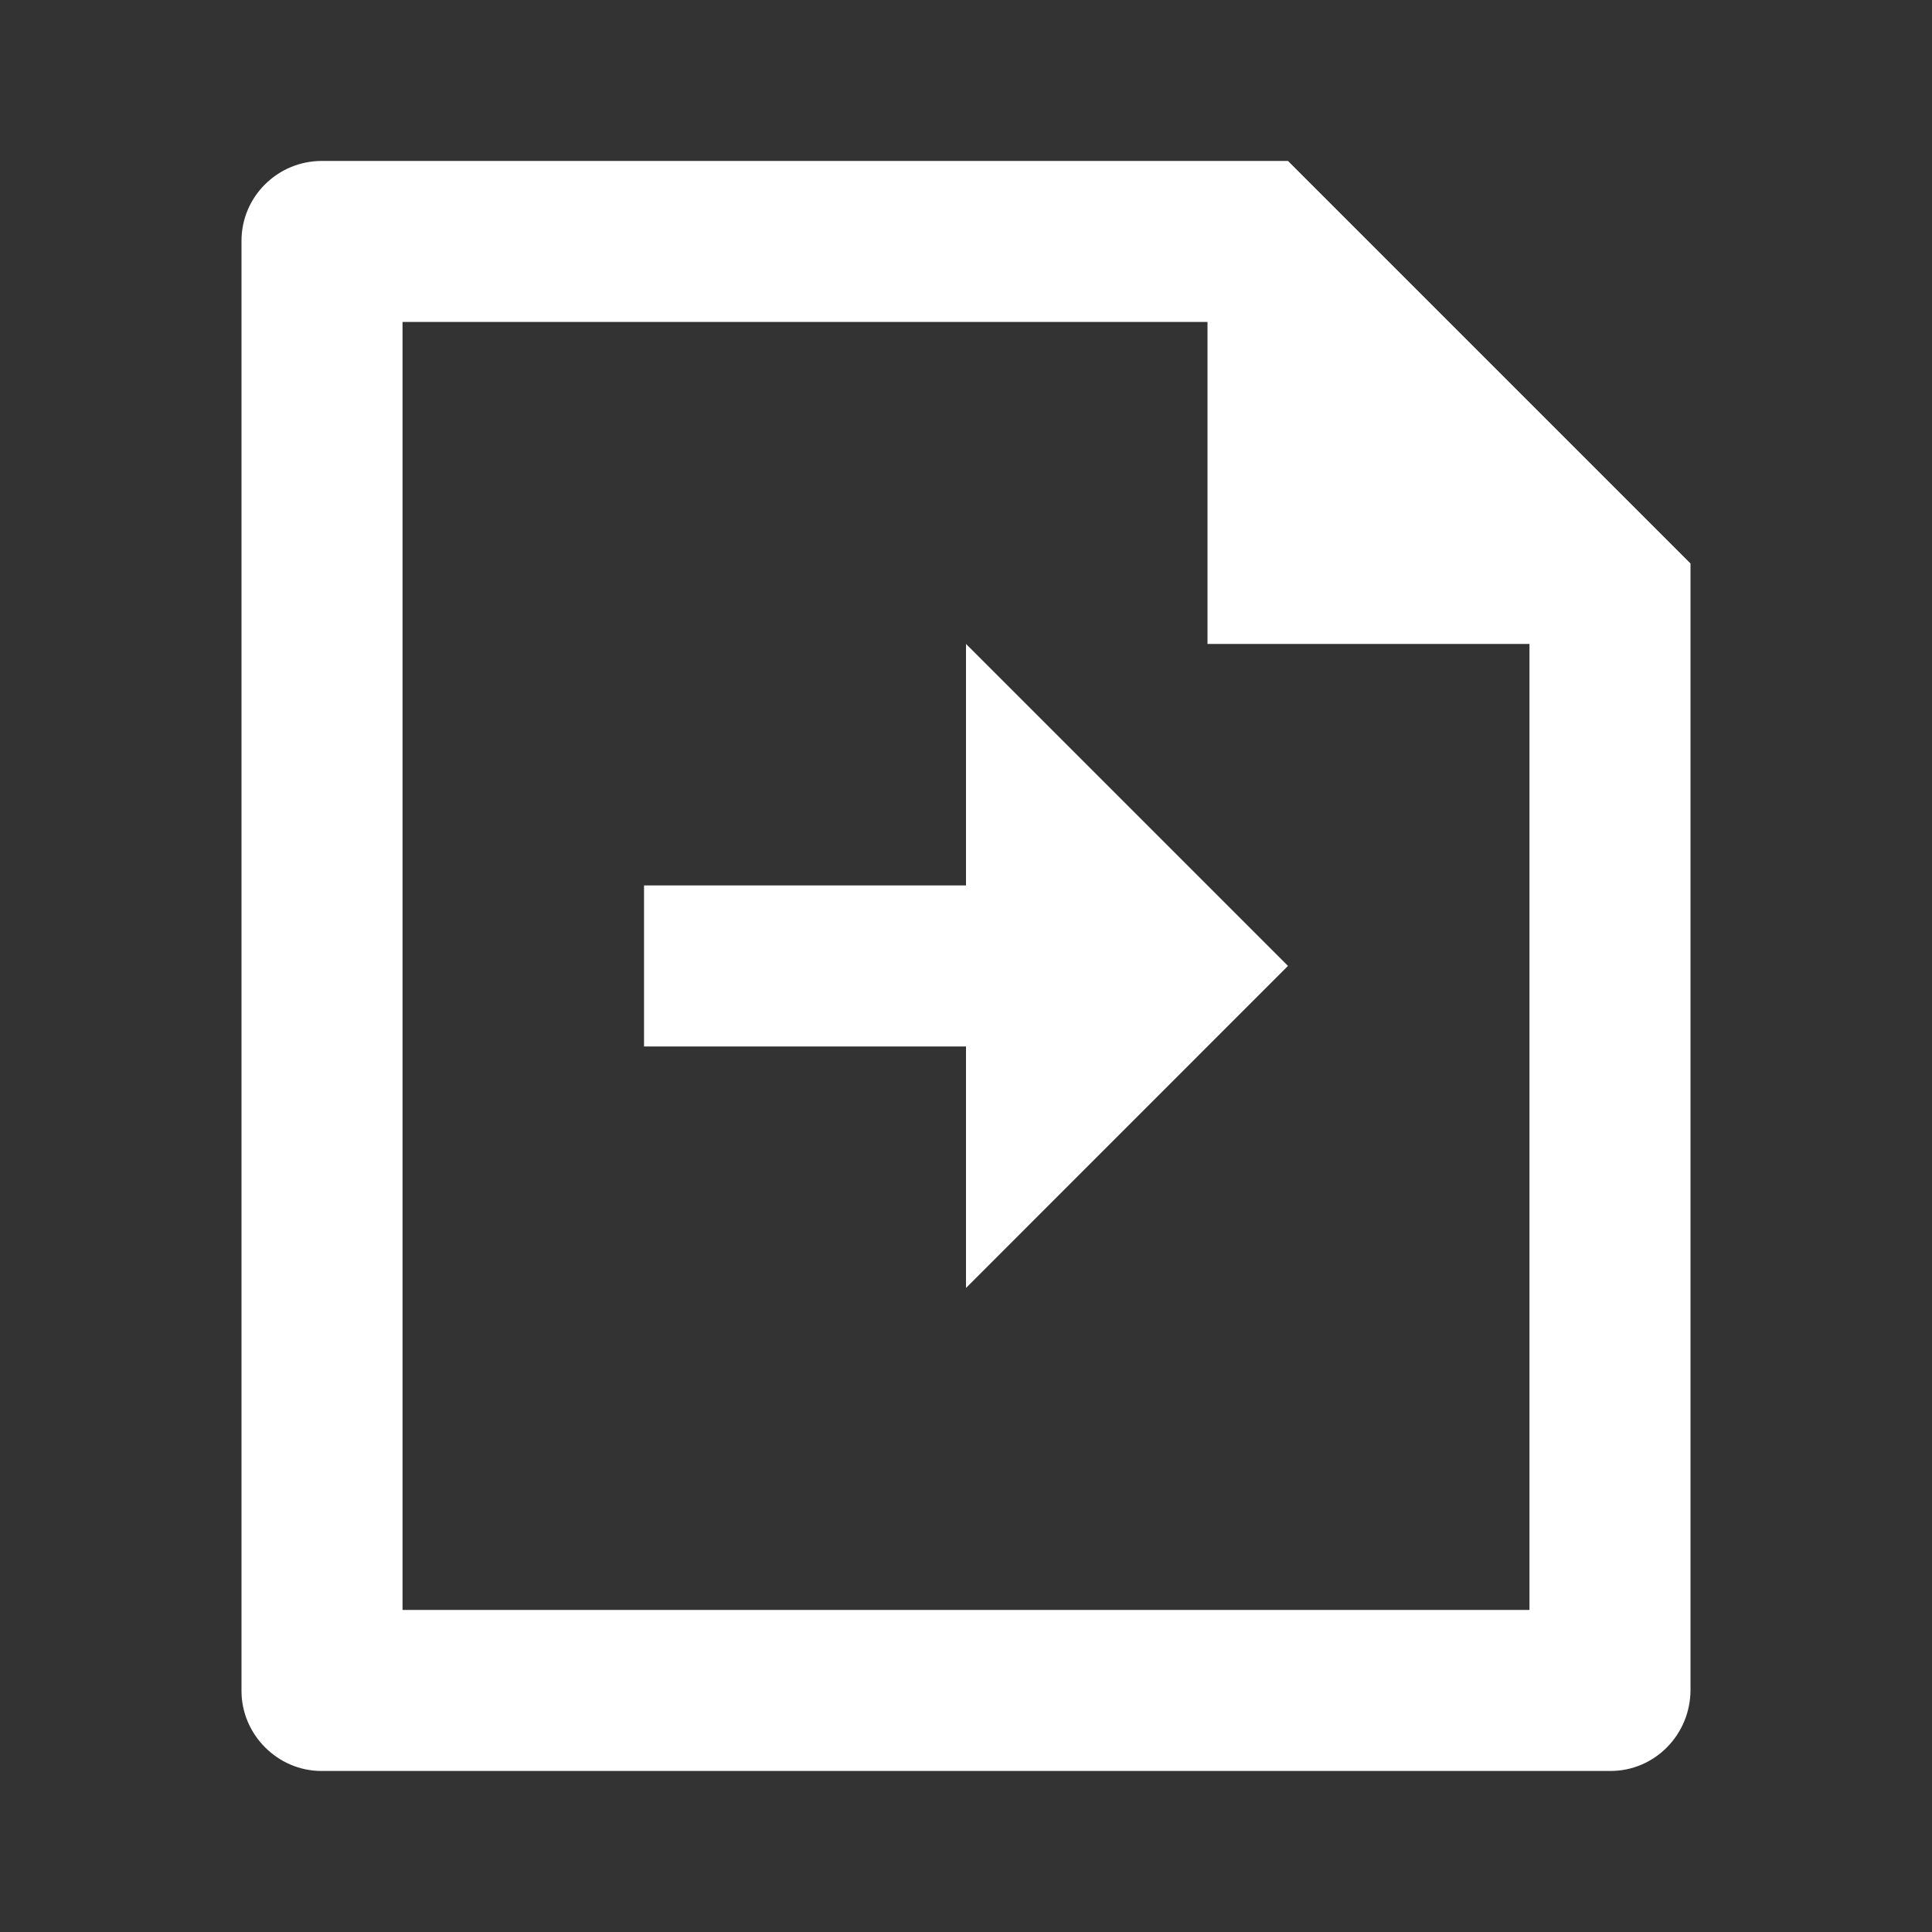 <svg width="20" height="20" viewBox="0 0 20 20" fill="none" xmlns="http://www.w3.org/2000/svg">
<rect x="0" y="0" width="20" height="20" fill="#333333" stroke="none"/>
<path d="M12.5 3.333H4.167V16.666H15.833V6.666H12.5V3.333ZM2.5 2.493C2.5 2.036 2.873 1.666 3.332 1.666H13.333L17.5 5.833L17.5 17.493C17.5 17.957 17.129 18.333 16.672 18.333H3.328C2.871 18.333 2.5 17.953 2.5 17.506V2.493ZM10 9.166V6.666L13.333 9.999L10 13.333V10.833H6.667V9.166H10Z" fill="white"/>
</svg>
